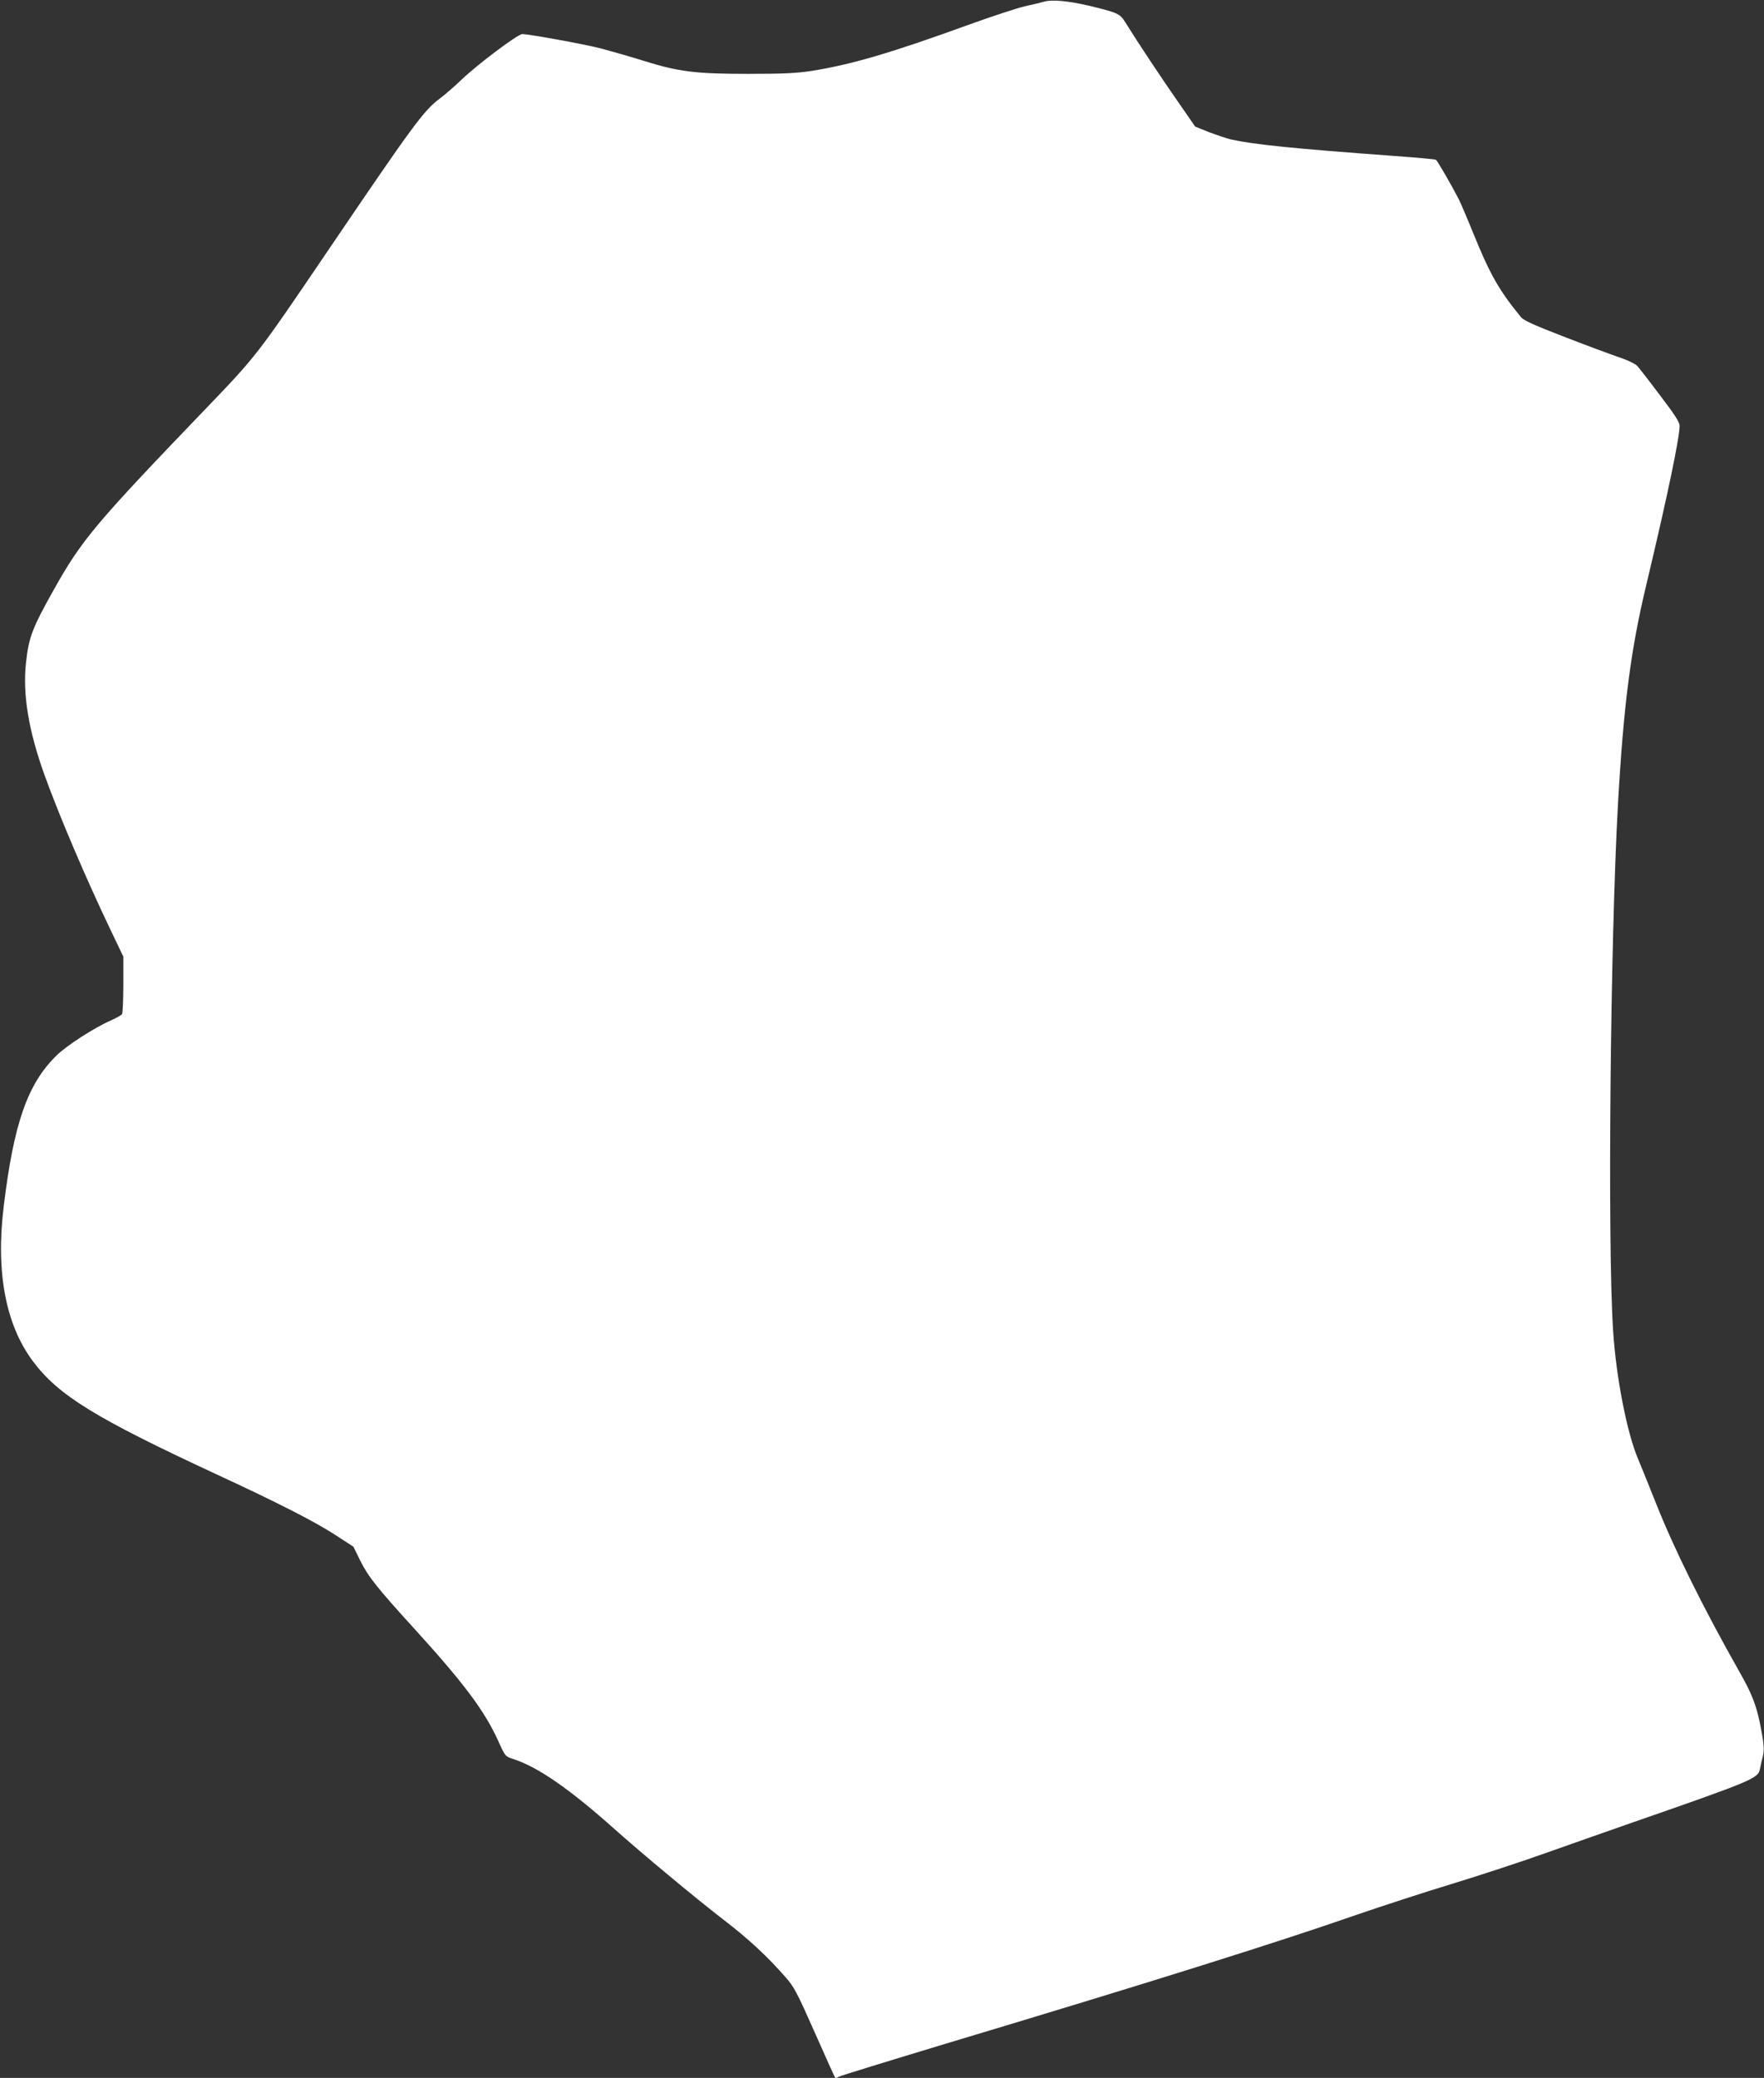 <?xml version="1.0" standalone="no"?>
<!DOCTYPE svg PUBLIC "-//W3C//DTD SVG 20010904//EN"
 "http://www.w3.org/TR/2001/REC-SVG-20010904/DTD/svg10.dtd">
<svg version="1.0" xmlns="http://www.w3.org/2000/svg"
 width="1087pt" height="1280pt" viewBox="0 0 1087 1280"
 preserveAspectRatio="xMidYMid meet">
<rect x="0" y="0" width="1087" height="1280" fill="#333333" stroke="none"/>
<g transform="translate(0,1280) scale(0.1,-0.1)"
fill="#ffffff" stroke="none">
<path d="M6435 12790 c-16 -5 -71 -18 -121 -29 -50 -12 -202 -62 -338 -111
-490 -178 -731 -248 -976 -287 -91 -14 -174 -18 -390 -18 -327 0 -429 13 -649
82 -80 25 -196 58 -256 74 -104 27 -445 89 -487 89 -27 0 -275 -186 -373 -280
-44 -42 -105 -95 -136 -118 -99 -74 -163 -162 -689 -937 -433 -639 -442 -650
-740 -960 -690 -718 -775 -818 -947 -1125 -135 -240 -156 -296 -173 -454 -21
-193 16 -418 115 -692 91 -252 257 -641 409 -958 l76 -159 0 -171 c0 -94 -4
-176 -8 -183 -4 -6 -33 -23 -65 -37 -107 -47 -279 -158 -341 -220 -177 -175
-261 -416 -323 -926 -50 -407 12 -732 181 -957 158 -210 385 -349 1128 -694
377 -174 612 -294 740 -378 l106 -69 41 -84 c50 -100 101 -165 336 -423 304
-334 432 -505 516 -691 42 -93 42 -94 93 -110 153 -50 347 -185 626 -434 165
-147 489 -417 669 -556 153 -117 271 -227 383 -355 51 -58 71 -96 179 -340 67
-151 123 -276 126 -279 2 -2 12 1 21 7 10 6 306 97 657 203 1250 375 2042 623
2535 795 151 52 415 138 586 190 171 52 439 140 595 196 156 55 385 136 509
179 754 262 784 275 795 333 3 18 11 51 17 75 11 44 8 81 -16 202 -25 121 -52
189 -127 321 -222 392 -402 755 -514 1037 -42 106 -92 229 -111 275 -68 158
-136 505 -154 792 -35 540 -17 2395 30 3240 35 618 79 954 176 1358 125 524
204 899 204 974 0 22 -30 69 -121 188 -66 88 -130 170 -141 182 -12 12 -57 34
-102 49 -45 15 -196 71 -336 125 -199 77 -260 104 -278 126 -134 163 -190 262
-291 510 -38 94 -79 190 -91 214 -42 82 -132 239 -142 245 -5 3 -125 14 -266
24 -612 45 -851 69 -997 101 -27 7 -88 27 -135 45 l-85 34 -106 153 c-98 140
-254 375 -325 490 -33 53 -46 59 -229 103 -121 28 -223 38 -270 24z"/>
</g>
</svg>
